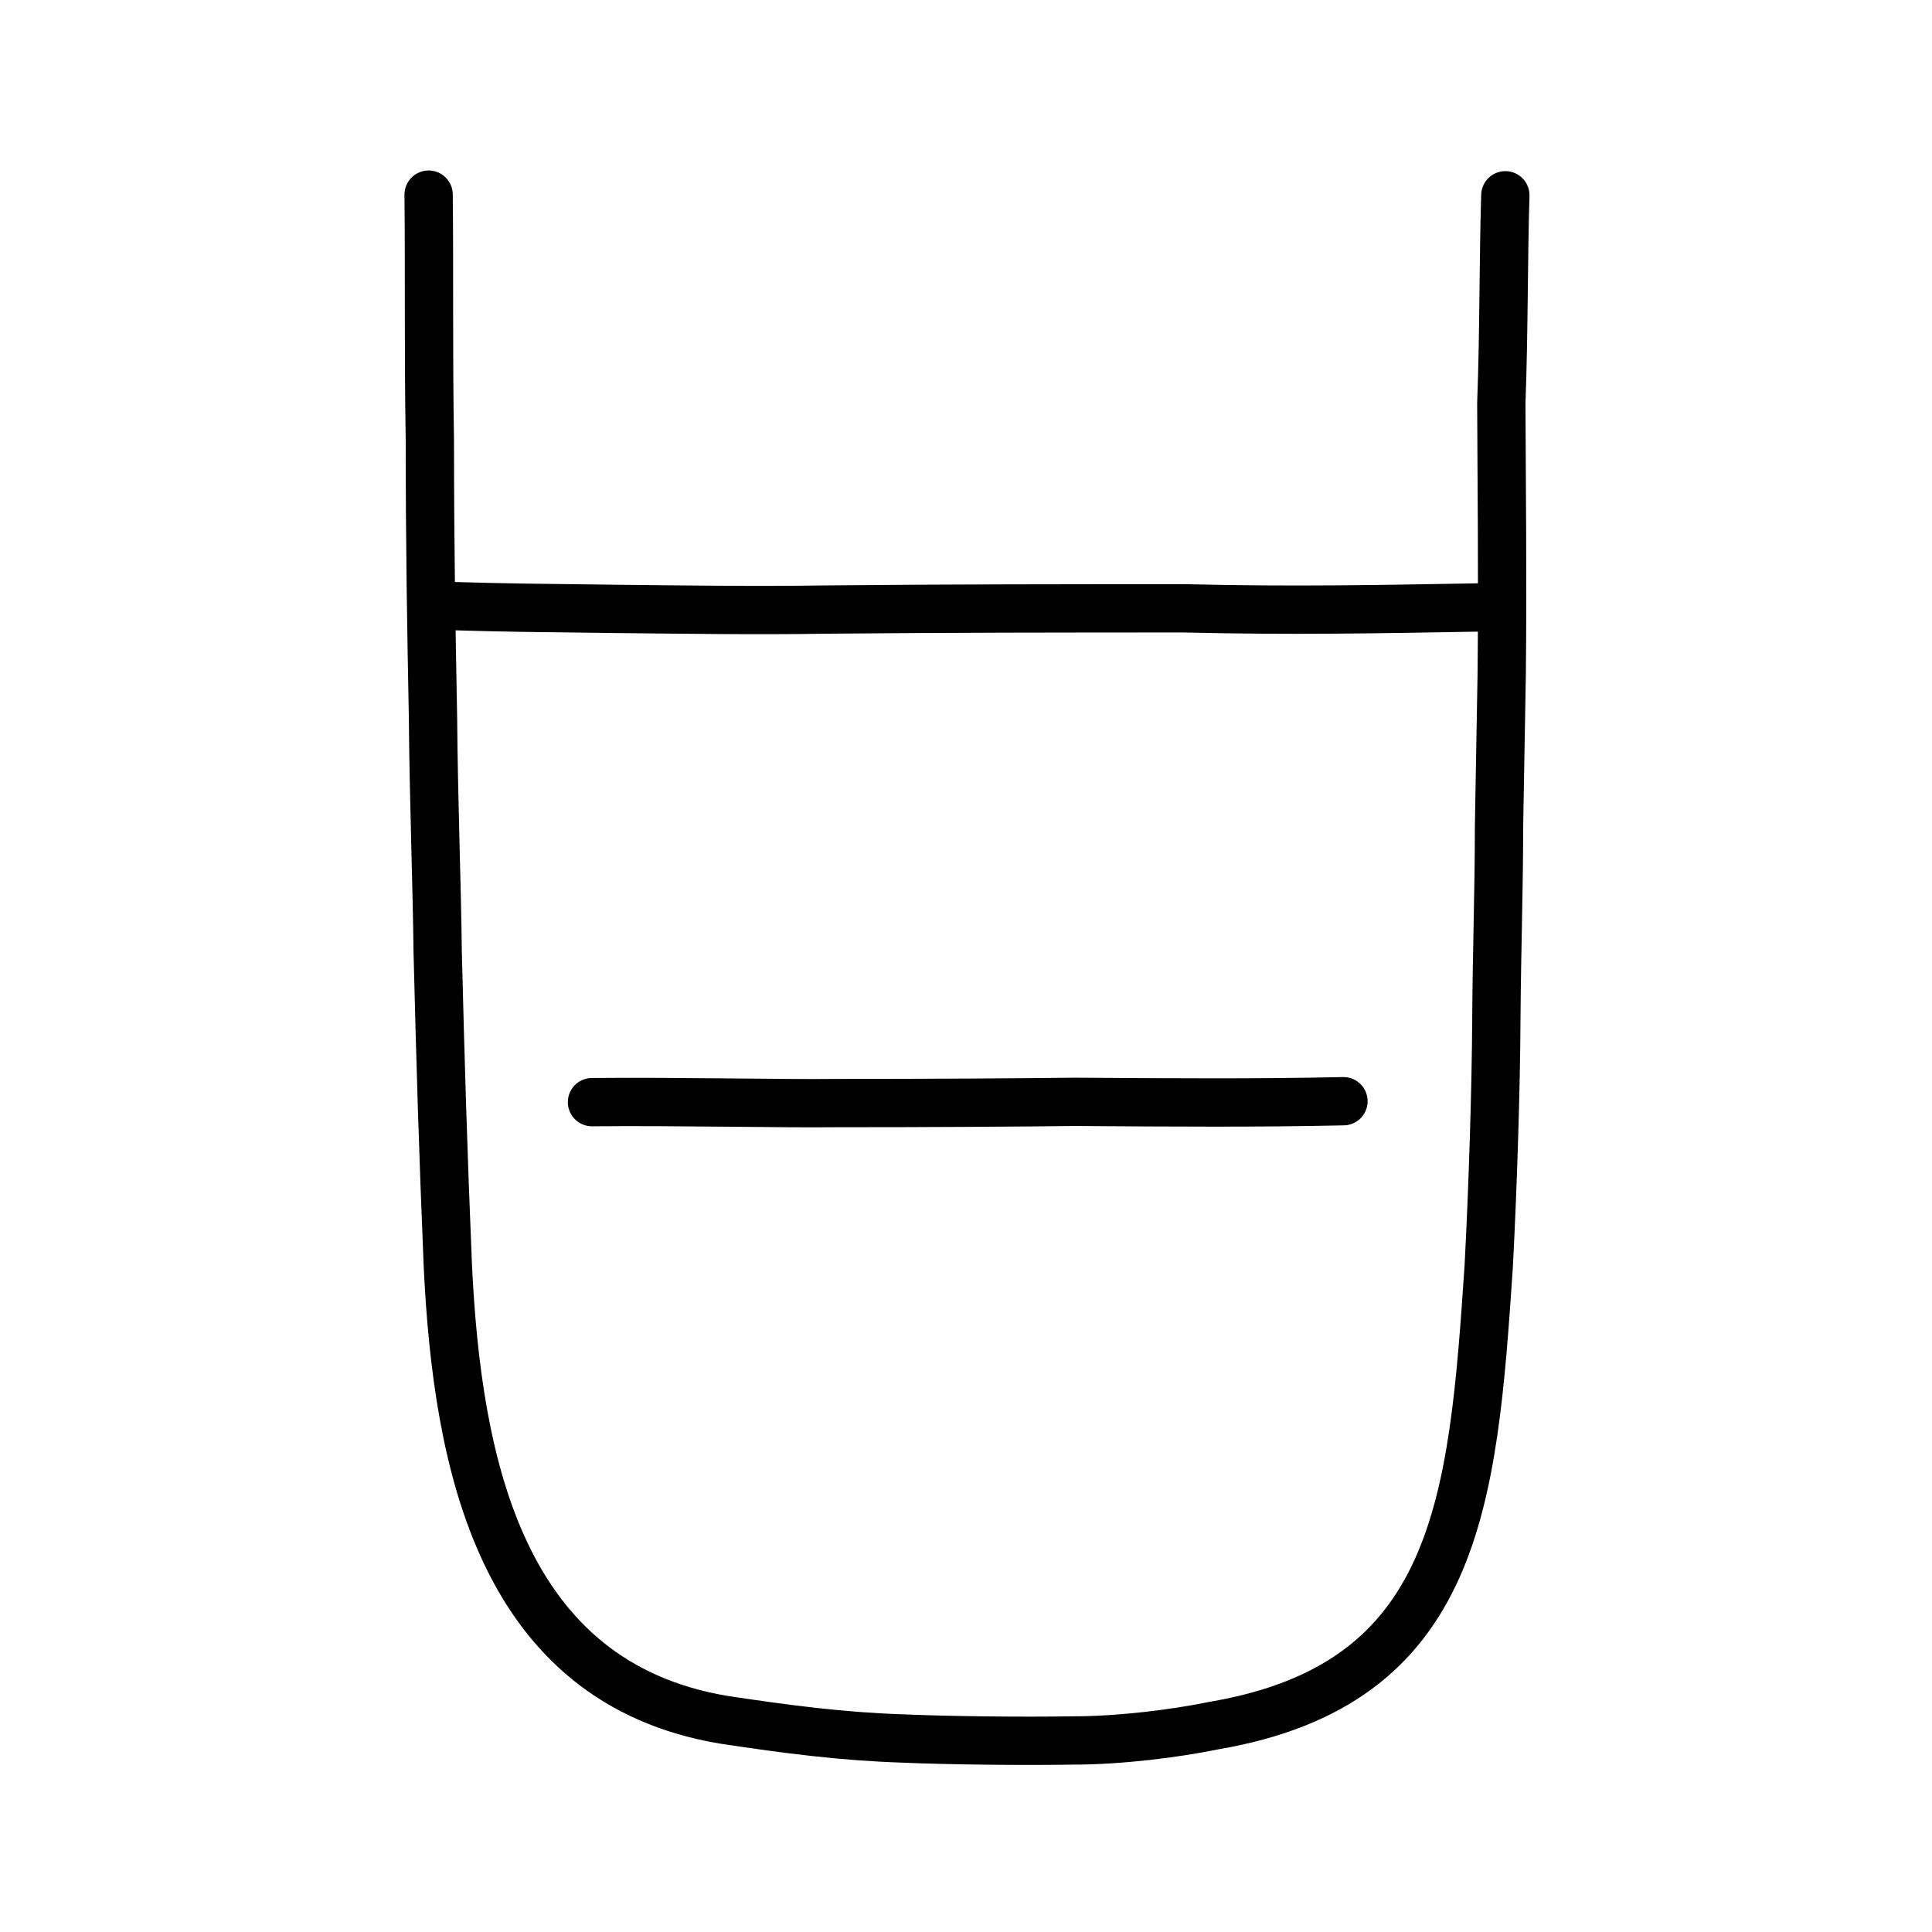 <?xml version="1.0" encoding="UTF-8" standalone="no"?>
<!-- Created with Inkscape (http://www.inkscape.org/) -->

<svg
   xmlns:dc="http://purl.org/dc/elements/1.1/"
   xmlns:cc="http://creativecommons.org/ns#"
   xmlns:rdf="http://www.w3.org/1999/02/22-rdf-syntax-ns#"
   xmlns:svg="http://www.w3.org/2000/svg"
   xmlns="http://www.w3.org/2000/svg"
   xmlns:sodipodi="http://sodipodi.sourceforge.net/DTD/sodipodi-0.dtd"
   xmlns:inkscape="http://www.inkscape.org/namespaces/inkscape"
   width="200px"
   height="200px"
   viewBox="0 0 200 200"
   version="1.1"
   id="SVGRoot"
   inkscape:version="0.92.3 (2405546, 2018-03-11)"
   sodipodi:docname="7518ss.svg">
  <sodipodi:namedview
     id="base"
     pagecolor="#ffffff"
     bordercolor="#666666"
     borderopacity="1.0"
     inkscape:pageopacity="0.0"
     inkscape:pageshadow="2"
     inkscape:zoom="1.2599357"
     inkscape:cx="157.3936"
     inkscape:cy="-64.56616"
     inkscape:document-units="px"
     inkscape:current-layer="layer1"
     showgrid="true"
     inkscape:window-width="1194"
     inkscape:window-height="887"
     inkscape:window-x="383"
     inkscape:window-y="175"
     inkscape:window-maximized="0"
     showguides="false"
     inkscape:snap-global="false">
    <inkscape:grid
       type="xygrid"
       id="grid6085" />
  </sodipodi:namedview>
  <defs
     id="defs5523" />
  <g
     id="layer1"
     inkscape:groupmode="layer"
     inkscape:label="レイヤー 1">
    <path
       style="fill:none;stroke:#000000;stroke-width:5;stroke-linecap:round;stroke-linejoin:round;stroke-miterlimit:4;stroke-dasharray:none;stroke-opacity:1"
       d="m 61.282,114.094 c 8.899,-0.086 20.174,0.167 25.294,0.095 8.47,0.009 19.742,-0.065 24.674,-0.126 10.399,0.069 19.001,0.129 27.825,-0.066"
       id="path4568-3-7-0"
       inkscape:connector-curvature="0"
       sodipodi:nodetypes="cccc" />
    <path
       style="opacity:1;vector-effect:none;fill:none;fill-opacity:1;stroke:#000000;stroke-width:5;stroke-linecap:round;stroke-linejoin:round;stroke-miterlimit:4;stroke-dasharray:none;stroke-dashoffset:0;stroke-opacity:1"
       d="m 44.37,20.148 c 0.089,8.666 -0.028,15.817 0.128,25.415 0.005,11.516 0.145,19.092 0.326,28.729 0.067,8.565 0.412,17.429 0.483,24.188 0.3,11.946 0.536,20.022 1.051,32.517 0.988,20.665 5.513,43.131 28.491,47.021 6.721,1.017 12.318,1.741 18.598,1.95 4.757,0.203 12.201,0.291 17.59,0.205 4.869,0.005 10.609,-0.717 14.63,-1.541 25.267,-4.307 26.805,-23.116 28.441,-47.484 0.453,-8.564 0.761,-18.884 0.791,-25.461 0.064,-8.185 0.271,-13.128 0.279,-20.116 0.116,-6.617 0.181,-10.606 0.278,-15.768 0.102,-9.833 -0.003,-19.391 -0.041,-28.063 0.277,-7.302 0.215,-15.248 0.417,-21.524"
       id="path6170"
       inkscape:connector-curvature="0"
       sodipodi:nodetypes="ccccccccccccccc" />
    <path
       style="fill:none;stroke:#000000;stroke-width:5;stroke-linecap:round;stroke-linejoin:round;stroke-miterlimit:4;stroke-dasharray:none;stroke-opacity:1"
       d="m 46.658,62.738 c 5.783,0.173 8.921,0.196 17.027,0.293 6.532,0.066 14.677,0.188 21.671,0.071 13.474,-0.126 24.578,-0.124 37.188,-0.13 11.254,0.27 19.876,0.097 31.755,-0.108"
       id="path4568-3"
       inkscape:connector-curvature="0"
       sodipodi:nodetypes="ccccc" />
  </g>
</svg>
